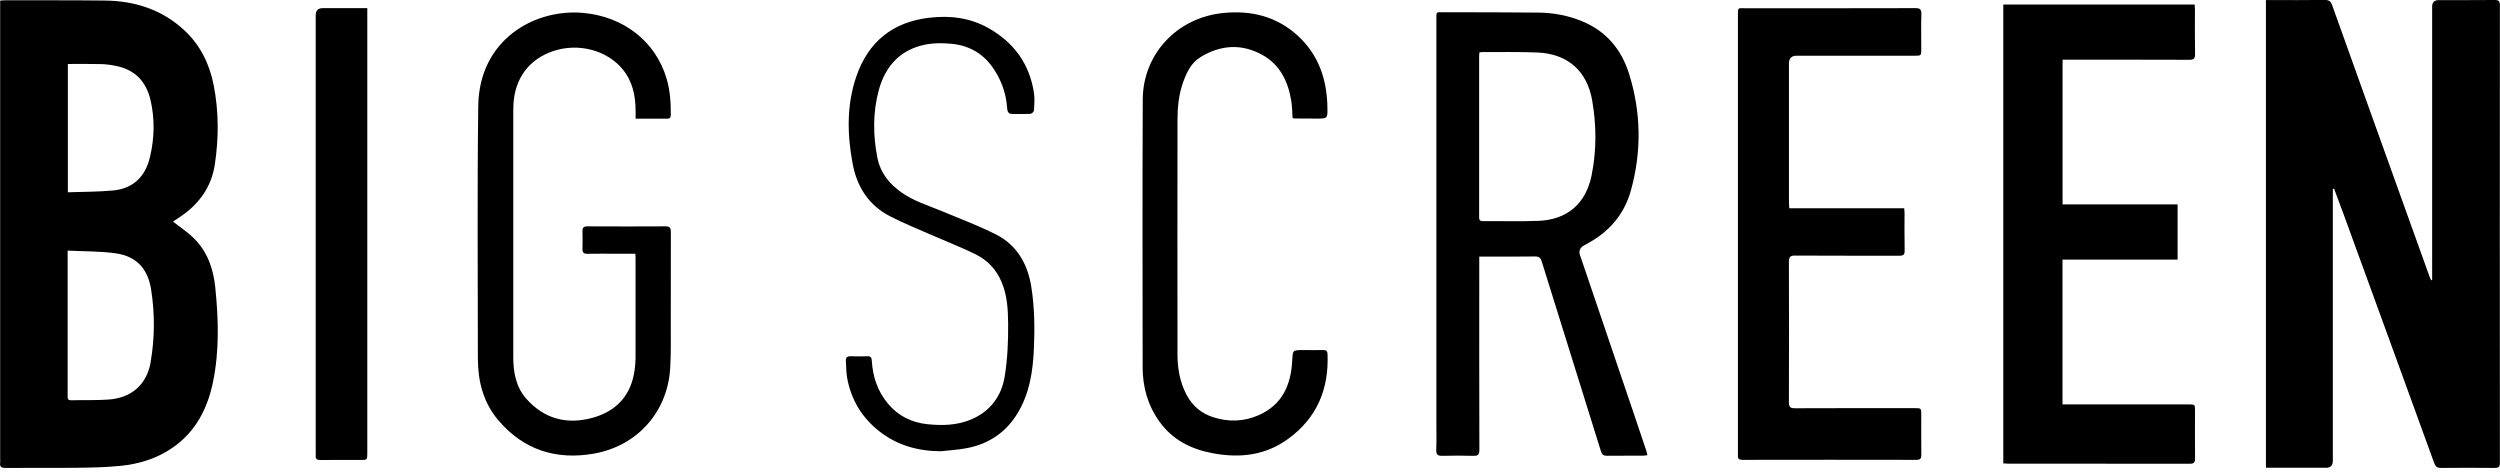 <?xml version="1.0" encoding="UTF-8"?>
<svg xmlns="http://www.w3.org/2000/svg" width="365" height="69" viewBox="0 0 365 69" fill="none">
  <g clip-path="url(#clip0_72_27)">
    <path d="M137.363 65.883C138.673 65.729 140.009 65.672 141.295 65.403C144.437 64.768 146.896 63.09 148.573 60.321C150.323 57.422 150.812 54.181 150.95 50.899C151.08 47.877 151.048 44.848 150.567 41.851C150.022 38.479 148.451 35.751 145.349 34.196C142.825 32.934 140.155 31.932 137.542 30.84C135.523 29.994 133.406 29.375 131.583 28.072C129.808 26.809 128.538 25.221 128.107 23.079C127.455 19.773 127.415 16.434 128.302 13.168C129.279 9.553 131.566 7.118 135.376 6.458C136.5 6.263 137.688 6.287 138.836 6.385C141.311 6.596 143.387 7.696 144.844 9.724C146.114 11.491 146.871 13.486 147.034 15.685C147.067 16.108 147.108 16.638 147.759 16.638C148.662 16.638 149.558 16.67 150.462 16.613C150.649 16.605 150.95 16.304 150.966 16.125C151.015 15.27 151.08 14.406 150.958 13.568C150.315 9.308 147.995 6.157 144.274 4.08C141.612 2.59 138.706 2.231 135.678 2.59C130.305 3.217 126.755 6.116 125.021 11.173C123.596 15.318 123.686 19.578 124.476 23.853C125.111 27.298 126.837 29.977 129.971 31.59C132.047 32.657 134.229 33.52 136.37 34.465C138.38 35.352 140.44 36.142 142.41 37.111C144.12 37.958 145.406 39.269 146.196 41.086C147.059 43.064 147.165 45.157 147.189 47.226C147.213 49.783 147.099 52.365 146.7 54.881C146.245 57.813 144.608 60.052 141.767 61.249C139.716 62.113 137.566 62.154 135.409 61.934C133.113 61.697 131.143 60.736 129.645 58.937C128.131 57.129 127.423 55.003 127.284 52.682C127.26 52.202 127.13 51.998 126.633 52.014C125.827 52.039 125.021 52.039 124.215 52.014C123.702 51.998 123.458 52.185 123.499 52.715C123.556 53.513 123.531 54.319 123.67 55.101C124.24 58.301 125.794 60.932 128.359 62.952C131.005 65.036 134.041 65.867 137.387 65.883M53.625 1.189H47.112C46.434 1.189 46.094 1.539 46.094 2.239V66.054C46.094 66.193 46.111 66.339 46.094 66.478C46.038 67.007 46.265 67.17 46.786 67.162C48.732 67.138 50.67 67.154 52.615 67.154C53.625 67.154 53.625 67.154 53.625 66.16V1.189ZM188.732 17.224C188.854 17.265 188.895 17.297 188.936 17.297C190.027 17.305 191.118 17.314 192.2 17.314C193.82 17.314 193.829 17.314 193.804 15.701C193.747 11.629 192.526 7.997 189.457 5.196C186.363 2.378 182.643 1.474 178.523 1.906C171.856 2.598 166.866 7.875 166.841 14.545C166.784 27.559 166.817 40.572 166.825 53.586C166.825 56.477 167.558 59.148 169.259 61.526C171.172 64.206 173.867 65.574 177.042 66.168C180.998 66.918 184.751 66.502 188.081 64.067C192.274 61.013 194.032 56.803 193.82 51.689C193.804 51.265 193.633 51.102 193.218 51.111C192.225 51.127 191.232 51.111 190.238 51.111C188.708 51.111 188.749 51.111 188.667 52.633C188.488 56.217 187.202 59.14 183.693 60.647C181.568 61.567 179.37 61.624 177.164 60.924C175.389 60.362 174.079 59.262 173.207 57.585C172.239 55.72 171.913 53.741 171.913 51.689C171.905 40.312 171.897 28.927 171.913 17.542C171.913 15.644 172.1 13.763 172.752 11.955C173.273 10.53 173.924 9.17 175.259 8.347C178.19 6.548 181.267 6.336 184.295 8.013C186.917 9.463 188.089 11.955 188.537 14.805C188.667 15.595 188.659 16.402 188.716 17.216M92.758 37.03C92.775 37.331 92.791 37.494 92.791 37.657C92.791 42.511 92.791 47.356 92.791 52.21C92.791 52.796 92.734 53.391 92.661 53.977C92.172 57.707 89.999 60.06 86.457 61.013C82.761 62.015 79.44 61.16 76.851 58.228C75.329 56.51 74.938 54.376 74.938 52.137C74.938 40.401 74.938 28.666 74.938 16.923C74.938 16.377 74.938 15.832 74.962 15.294C75.133 11.466 77.25 8.632 80.783 7.452C84.438 6.23 88.607 7.321 90.894 10.098C92.36 11.874 92.791 13.967 92.799 16.198V17.33C94.427 17.33 95.917 17.314 97.407 17.33C97.83 17.33 97.928 17.143 97.936 16.768C97.952 14.96 97.83 13.177 97.309 11.434C95.714 6.083 91.09 2.411 85.122 1.881C78.007 1.254 69.956 5.815 69.825 15.457C69.663 27.738 69.768 40.019 69.768 52.308C69.768 55.622 70.55 58.733 72.707 61.298C76.379 65.663 81.158 67.211 86.726 66.225C93.1 65.093 97.505 60.085 97.855 53.651C97.977 51.428 97.928 49.205 97.936 46.982C97.944 42.625 97.936 38.268 97.944 33.919C97.944 33.365 97.863 33.039 97.187 33.047C93.377 33.072 89.559 33.064 85.749 33.047C85.228 33.047 85.033 33.227 85.041 33.756C85.065 34.611 85.065 35.458 85.041 36.313C85.025 36.859 85.204 37.071 85.773 37.054C87.149 37.022 88.525 37.046 89.893 37.046H92.775L92.758 37.03ZM261.236 30.425C261.219 30.051 261.187 29.733 261.187 29.407C261.187 22.689 261.187 15.97 261.187 9.243C261.187 8.505 261.564 8.136 262.318 8.136H279.512C280.505 8.136 280.505 8.136 280.505 7.118C280.505 5.44 280.465 3.754 280.522 2.077C280.546 1.336 280.302 1.181 279.602 1.189C271.355 1.213 263.116 1.205 254.869 1.205C253.689 1.205 253.738 1.002 253.738 2.353C253.738 23.56 253.738 44.758 253.738 65.965C253.738 66.128 253.754 66.299 253.738 66.462C253.673 66.999 253.917 67.138 254.438 67.138C262.896 67.121 271.347 67.121 279.805 67.138C280.391 67.138 280.522 66.926 280.513 66.396C280.489 64.458 280.505 62.512 280.505 60.574C280.505 59.588 280.505 59.588 279.545 59.588C273.716 59.588 267.895 59.58 262.066 59.605C261.398 59.605 261.179 59.442 261.179 58.741C261.203 51.9 261.203 45.068 261.179 38.227C261.179 37.51 261.382 37.307 262.099 37.315C267.17 37.347 272.234 37.323 277.306 37.339C277.876 37.339 278.087 37.201 278.079 36.59C278.039 34.766 278.063 32.942 278.063 31.126C278.063 30.898 278.03 30.678 278.014 30.409H261.244L261.236 30.425ZM292.473 67.651C292.709 67.667 292.92 67.691 293.132 67.691C301.989 67.691 310.847 67.691 319.704 67.708C320.29 67.708 320.486 67.537 320.477 66.942C320.453 64.629 320.469 62.308 320.469 59.987C320.469 59.051 320.469 59.043 319.549 59.043H301.126V37.901H317.929V29.839H301.135V8.714H302.079C307.924 8.714 313.777 8.706 319.623 8.73C320.258 8.73 320.486 8.584 320.477 7.908C320.437 5.733 320.461 3.559 320.461 1.376C320.461 1.148 320.437 0.92 320.42 0.66H292.481V67.667L292.473 67.651ZM355.093 40.89C355.044 40.898 354.995 40.906 354.946 40.914C354.865 40.735 354.775 40.556 354.71 40.377C353.758 37.73 352.805 35.084 351.853 32.429C348.067 21.882 344.273 11.336 340.504 0.782C340.301 0.204 340.04 -0.016 339.397 -0.008C336.792 0.033 334.187 0.008 331.582 0.008H330.825V68.294H339.609C340.265 68.294 340.594 67.957 340.594 67.284V27.583C340.659 27.583 340.724 27.567 340.781 27.559C341.237 28.788 341.701 30.018 342.157 31.256C346.569 43.366 350.99 55.467 355.386 67.585C355.573 68.107 355.809 68.318 356.387 68.318C358.992 68.286 361.597 68.294 364.203 68.318C364.764 68.318 364.984 68.188 364.984 67.569C364.968 45.304 364.968 23.031 364.984 0.765C364.984 0.179 364.813 -0.008 364.227 -6.16414e-05C361.5 0.024 358.781 0.016 356.053 0.016C355.413 0.016 355.093 0.334 355.093 0.969V40.898V40.89Z" fill="black"></path>
    <path d="M22.005 52.845C21.435 56.135 19.213 58.09 15.867 58.334C14.051 58.464 12.228 58.391 10.404 58.44C9.859 58.456 9.875 58.13 9.875 57.748C9.875 54.344 9.875 50.931 9.875 47.527V36.59C12.309 36.712 14.638 36.663 16.909 36.989C19.913 37.421 21.59 39.204 22.07 42.315C22.616 45.817 22.599 49.343 21.997 52.837M9.916 9.341C11.56 9.341 13.164 9.316 14.76 9.357C15.492 9.373 16.225 9.479 16.942 9.626C19.734 10.18 21.362 11.939 21.989 14.659C22.616 17.403 22.551 20.148 21.907 22.884C21.24 25.759 19.49 27.526 16.51 27.811C14.353 28.015 12.171 27.99 9.908 28.072V9.341H9.916ZM31.424 41.916C31.147 39.237 30.276 36.72 28.298 34.774C27.386 33.878 26.287 33.161 25.253 32.355C25.538 32.168 25.905 31.924 26.279 31.671C29.031 29.831 30.854 27.339 31.359 24.049C31.945 20.188 31.953 16.312 31.204 12.468C30.602 9.373 29.275 6.637 26.947 4.455C23.682 1.409 19.718 0.13 15.329 0.081C10.453 0.024 5.569 0.049 0.692 0.041C0.505 0.041 0.318 0.065 0.025 0.081V67.023C0.025 67.186 0.049 67.357 0.025 67.52C-0.065 68.139 0.163 68.326 0.806 68.318C4.29 68.286 7.767 68.335 11.251 68.294C13.351 68.269 15.468 68.229 17.56 68.017C20.32 67.748 22.941 66.942 25.245 65.33C28.591 63 30.301 59.637 31.099 55.769C32.043 51.184 31.904 46.542 31.424 41.916Z" fill="black"></path>
    <path d="M224.609 32.241C221.915 32.355 219.212 32.258 216.509 32.29C215.915 32.29 215.955 31.948 215.955 31.557C215.955 23.796 215.955 16.043 215.955 8.282C215.955 8.095 215.972 7.908 215.988 7.655C216.2 7.631 216.338 7.598 216.476 7.598C219.13 7.614 221.784 7.557 224.43 7.663C228.834 7.834 231.708 10.326 232.457 14.659C233.092 18.299 233.108 21.964 232.376 25.596C231.537 29.741 228.826 32.07 224.609 32.249M230.691 37.307C230.468 36.65 230.669 36.153 231.293 35.816C231.48 35.711 231.667 35.613 231.855 35.507C234.973 33.797 237.138 31.28 238.099 27.852C239.694 22.127 239.613 16.385 237.83 10.733C236.723 7.224 234.509 4.552 231 3.111C229.005 2.288 226.913 1.873 224.772 1.841C220.107 1.784 215.442 1.8 210.778 1.792C209.662 1.792 209.711 1.604 209.711 2.858V61.494C209.711 62.895 209.744 64.287 209.695 65.68C209.671 66.38 209.923 66.567 210.59 66.551C212.08 66.51 213.57 66.51 215.068 66.551C215.752 66.576 215.996 66.413 215.988 65.655C215.955 56.591 215.972 47.527 215.972 38.463V37.462C218.772 37.462 221.442 37.486 224.121 37.445C224.723 37.437 224.935 37.673 225.098 38.194C227.971 47.421 230.861 56.648 233.735 65.875C233.89 66.372 234.102 66.551 234.623 66.543C236.373 66.519 238.131 66.543 239.882 66.527C240.085 66.527 240.281 66.486 240.525 66.454C240.46 66.193 240.427 66.014 240.37 65.835C239.694 63.815 239.019 61.803 238.335 59.792C235.787 52.291 233.239 44.791 230.699 37.299" fill="black"></path>
  </g>
  <defs>
    <clipPath id="clip0_72_27">
      <rect width="365" height="68.318" fill="white"></rect>
    </clipPath>
  </defs>
</svg>
